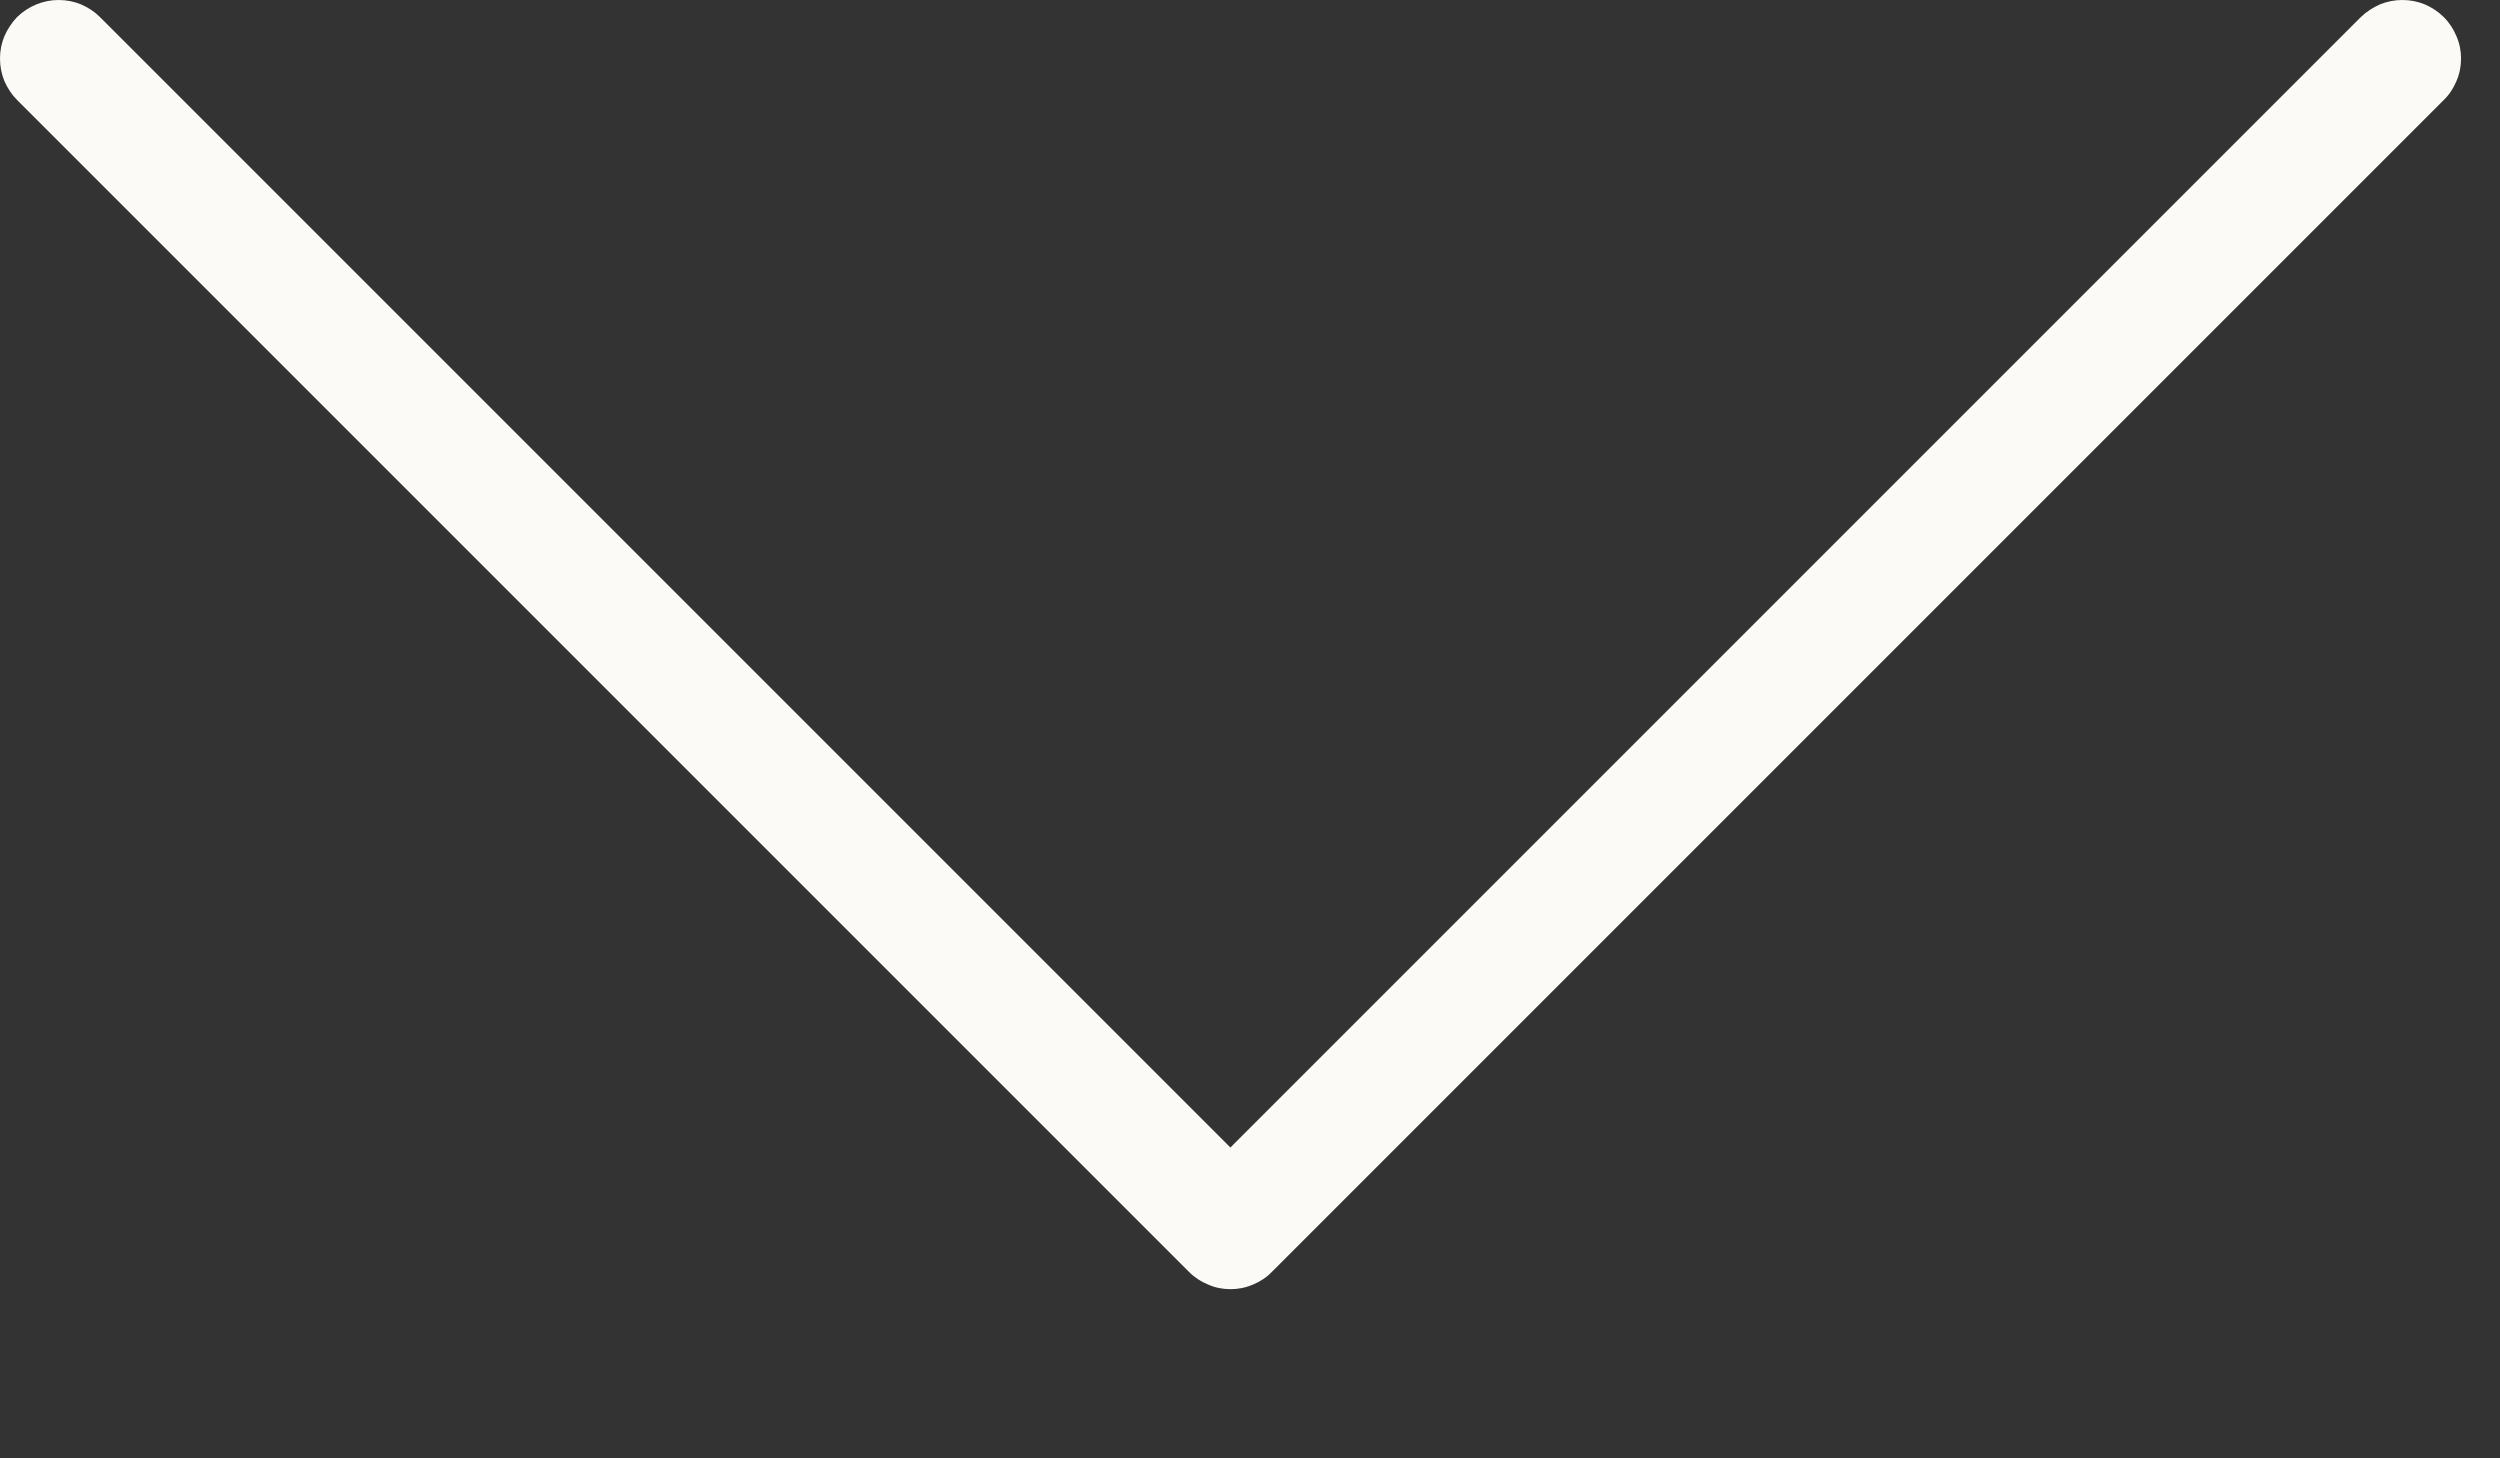 <?xml version="1.0" encoding="utf-8"?>
<svg xmlns="http://www.w3.org/2000/svg" fill="none" height="100%" overflow="visible" preserveAspectRatio="none" style="display: block;" viewBox="0 0 12 7" width="100%">
<rect x="0" y="0" width="12" height="7" fill="#333333" stroke="none"/>
<path d="M11.73 0.48L6.105 6.105C6.079 6.132 6.048 6.152 6.014 6.166C5.98 6.181 5.943 6.188 5.906 6.188C5.869 6.188 5.833 6.181 5.799 6.166C5.765 6.152 5.734 6.132 5.707 6.105L0.082 0.48C0.056 0.454 0.036 0.423 0.021 0.389C0.007 0.355 0 0.318 0 0.281C0 0.244 0.007 0.208 0.021 0.174C0.036 0.14 0.056 0.109 0.082 0.082C0.135 0.03 0.207 0 0.281 0C0.318 0 0.355 0.007 0.389 0.021C0.423 0.036 0.454 0.056 0.48 0.082L5.906 5.508L11.332 0.082C11.359 0.056 11.39 0.036 11.424 0.021C11.458 0.007 11.495 0 11.531 0C11.568 0 11.605 0.007 11.639 0.021C11.673 0.036 11.704 0.056 11.73 0.082C11.757 0.109 11.777 0.14 11.791 0.174C11.806 0.208 11.813 0.244 11.813 0.281C11.813 0.318 11.806 0.355 11.791 0.389C11.777 0.423 11.757 0.454 11.73 0.48Z" fill="#FBFAF6" id="Vector"/>
</svg>